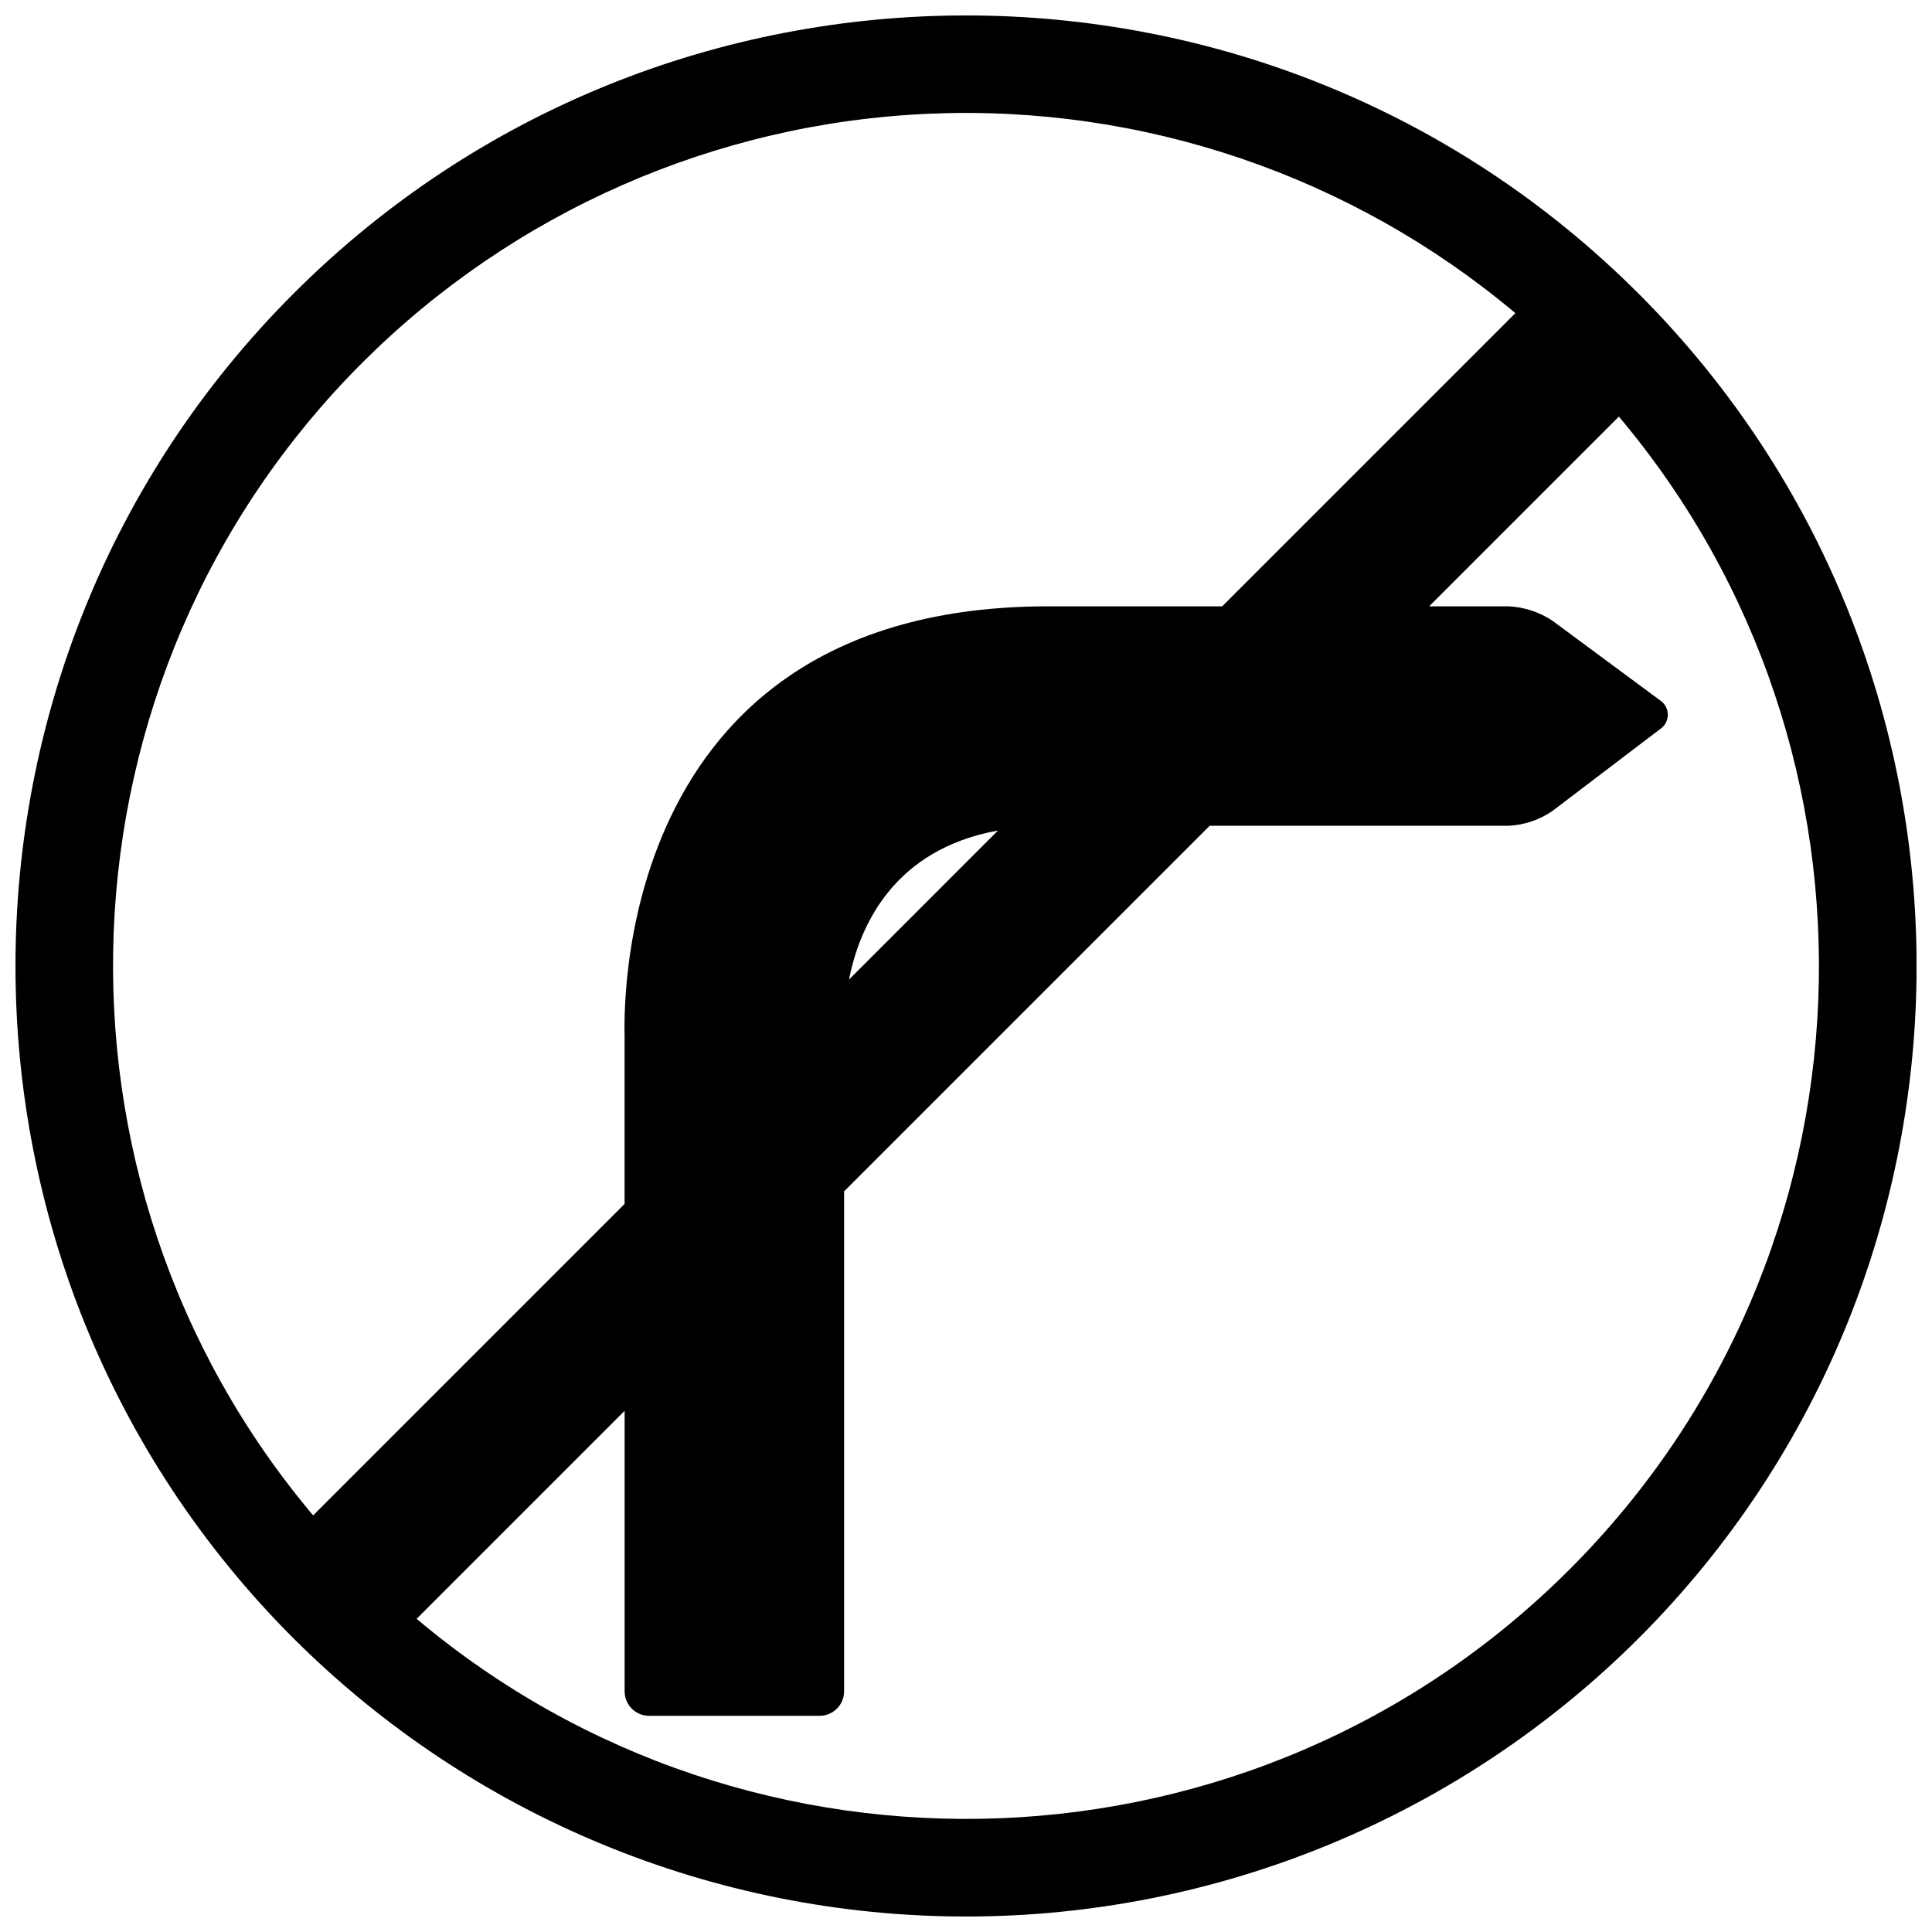 <?xml version="1.0" encoding="UTF-8"?>
<!-- Uploaded to: ICON Repo, www.svgrepo.com, Generator: ICON Repo Mixer Tools -->
<svg width="800px" height="800px" version="1.1" viewBox="144 144 512 512" xmlns="http://www.w3.org/2000/svg">
 <defs>
  <clipPath id="a">
   <path d="m148.09 148.09h503.81v503.81h-503.81z"/>
  </clipPath>
 </defs>
 <g clip-path="url(#a)">
  <path d="m578.21 221.79c-98.262-98.262-258.15-98.262-356.41 0s-98.262 258.15 0 356.41c47.301 47.191 111.39 73.695 178.21 73.695 66.816 0 130.91-26.504 178.21-73.695 98.262-98.266 98.262-258.15 0-356.41zm-338.14 18.273c40.07-39.984 93.668-63.508 150.22-65.926 56.555-2.422 111.96 16.434 155.3 52.848l-77.695 77.695h-46.09c-117.12 0-112.28 110.68-112.28 114.23v44.145l-82.539 82.539c-74.805-88.77-70.484-221.96 13.078-305.53zm168.42 124.03-39.496 39.5c2.773-14.035 11.688-34.473 39.496-39.5zm151.45 195.83c-83.566 83.562-216.76 87.883-305.53 13.078l55.125-55.125v74.363c0.012 3.566 2.898 6.453 6.465 6.465h45.234c3.562-0.012 6.449-2.898 6.461-6.465v-132.52l96.883-96.883h79.211v0.004c4.156-0.203 8.172-1.559 11.605-3.914l28.488-21.66c1.32-0.852 2.117-2.32 2.106-3.891-0.012-1.57-0.824-3.031-2.16-3.863l-28.383-20.992c-3.465-2.312-7.496-3.641-11.656-3.84h-21.051l50.281-50.281c74.801 88.77 70.48 221.96-13.082 305.53z"/>
 </g>
</svg>